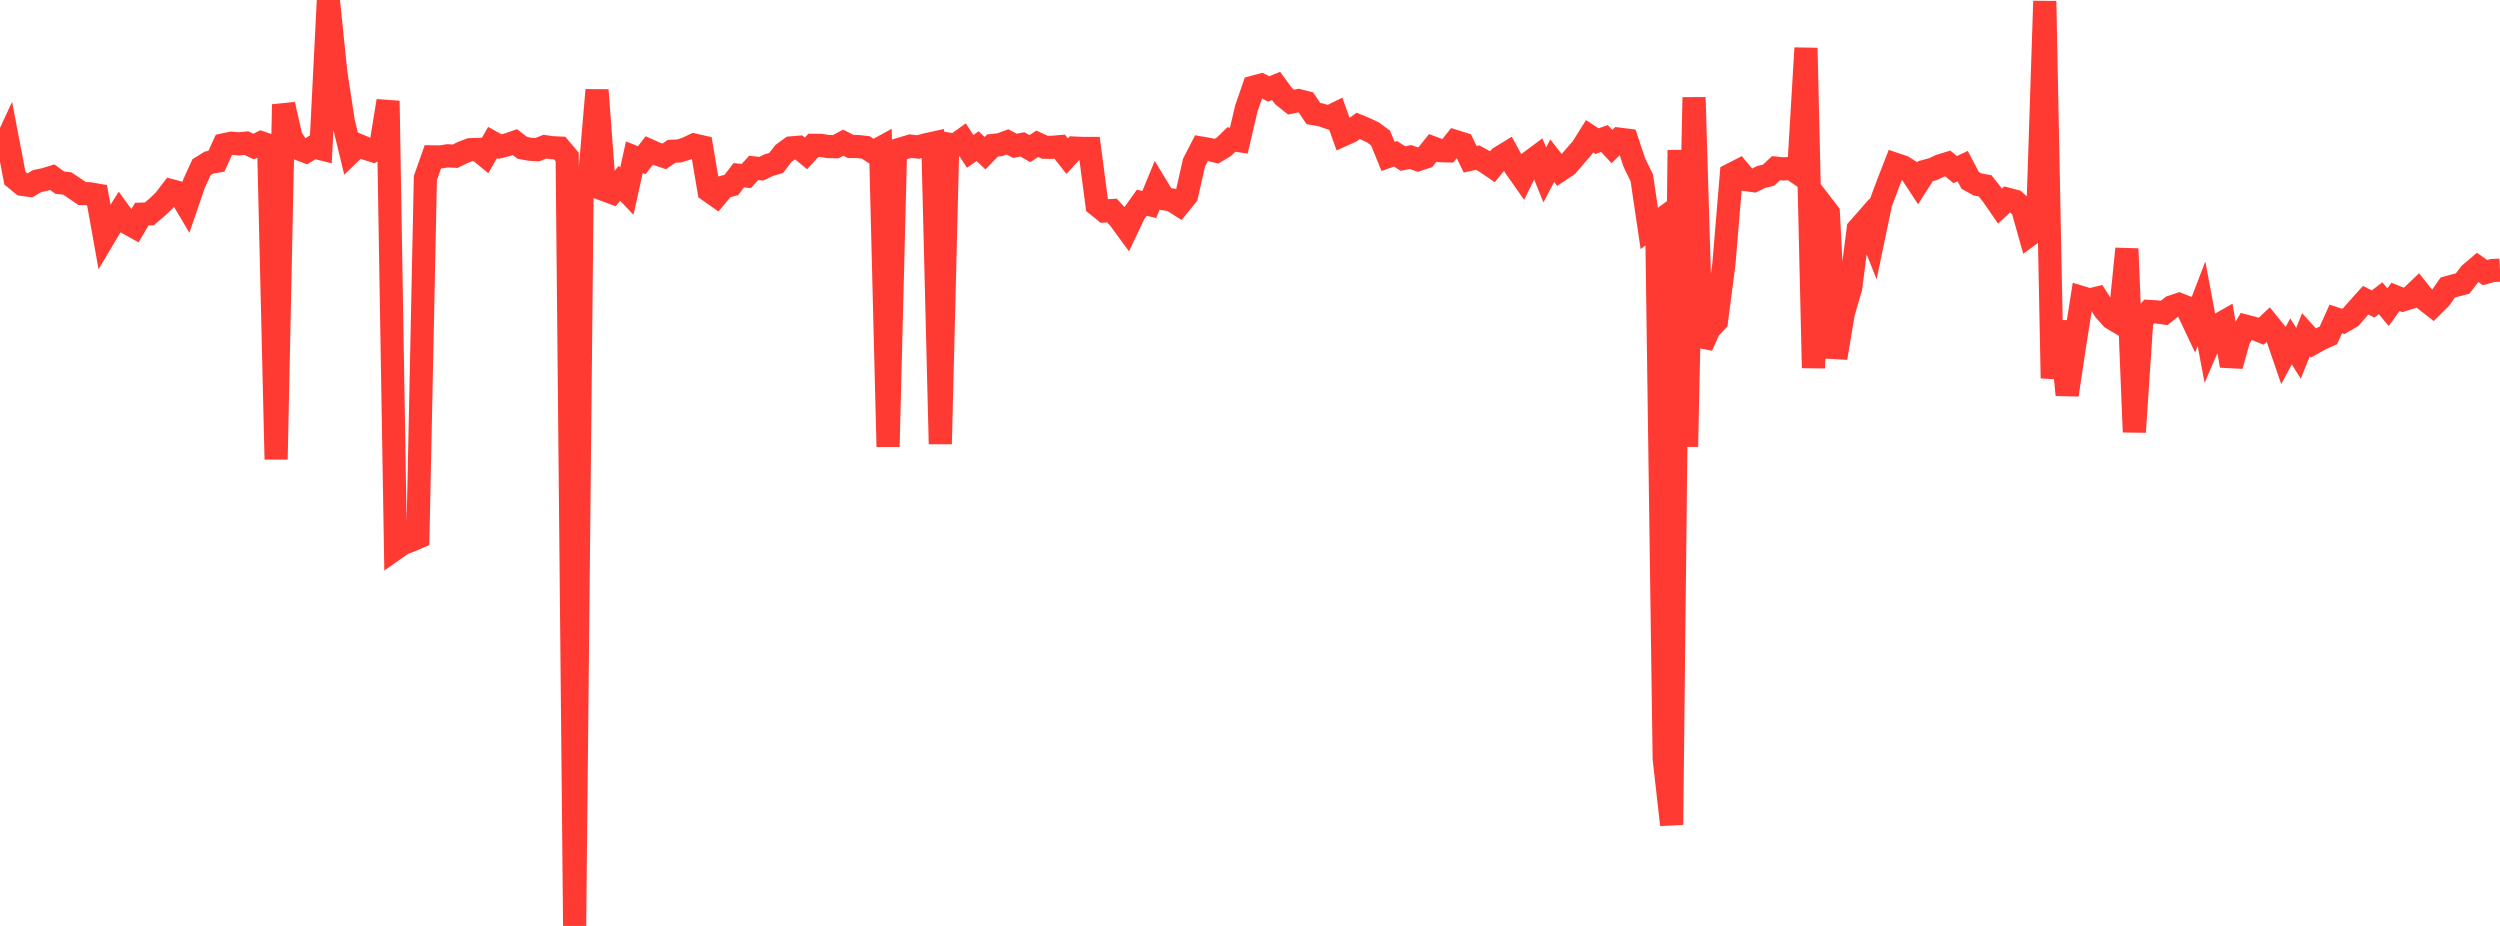 <?xml version="1.0" standalone="no"?>
<!DOCTYPE svg PUBLIC "-//W3C//DTD SVG 1.1//EN" "http://www.w3.org/Graphics/SVG/1.1/DTD/svg11.dtd">

<svg width="135" height="50" viewBox="0 0 135 50" preserveAspectRatio="none" 
  xmlns="http://www.w3.org/2000/svg"
  xmlns:xlink="http://www.w3.org/1999/xlink">


<polyline points="0.0, 8.389 0.403, 7.52 0.806, 9.625 1.209, 9.955 1.612, 10.01 2.015, 9.775 2.418, 9.692 2.821, 9.566 3.224, 9.862 3.627, 9.906 4.03, 10.174 4.433, 10.45 4.836, 10.463 5.239, 10.533 5.642, 12.78 6.045, 12.102 6.448, 11.464 6.851, 12.021 7.254, 12.246 7.657, 11.564 8.06, 11.55 8.463, 11.212 8.866, 10.828 9.269, 10.303 9.672, 10.411 10.075, 11.09 10.478, 9.917 10.881, 9.031 11.284, 8.778 11.687, 8.708 12.09, 7.82 12.493, 7.734 12.896, 7.769 13.299, 7.729 13.701, 7.913 14.104, 7.709 14.507, 7.847 14.91, 24.805 15.313, 5.642 15.716, 7.415 16.119, 8.03 16.522, 8.182 16.925, 7.93 17.328, 8.03 17.731, 0.0 18.134, 3.918 18.537, 6.561 18.94, 8.228 19.343, 7.84 19.746, 8.011 20.149, 8.138 20.552, 7.911 20.955, 5.449 21.358, 29.621 21.761, 29.339 22.164, 29.193 22.567, 29.02 22.97, 9.617 23.373, 8.47 23.776, 8.476 24.179, 8.413 24.582, 8.435 24.985, 8.234 25.388, 8.083 25.791, 8.069 26.194, 8.401 26.597, 7.695 27.0, 7.915 27.403, 7.815 27.806, 7.676 28.209, 7.986 28.612, 8.059 29.015, 8.084 29.418, 7.921 29.821, 7.977 30.224, 7.995 30.627, 8.473 31.03, 50.0 31.433, 10.242 31.836, 9.59 32.239, 4.863 32.642, 10.247 33.045, 10.397 33.448, 9.9 33.851, 10.321 34.254, 8.489 34.657, 8.65 35.06, 8.128 35.463, 8.308 35.866, 8.445 36.269, 8.169 36.672, 8.152 37.075, 8.024 37.478, 7.831 37.881, 7.923 38.284, 10.296 38.687, 10.579 39.09, 10.096 39.493, 9.988 39.896, 9.463 40.299, 9.504 40.701, 9.066 41.104, 9.111 41.507, 8.921 41.91, 8.799 42.313, 8.281 42.716, 7.987 43.119, 7.954 43.522, 8.281 43.925, 7.846 44.328, 7.852 44.731, 7.914 45.134, 7.921 45.537, 7.704 45.94, 7.911 46.343, 7.915 46.746, 7.959 47.149, 8.218 47.552, 7.997 47.955, 24.122 48.358, 8.128 48.761, 8.01 49.164, 7.889 49.567, 7.94 49.97, 7.825 50.373, 7.737 50.776, 23.976 51.179, 7.776 51.582, 7.841 51.985, 7.551 52.388, 8.175 52.791, 7.892 53.194, 8.271 53.597, 7.855 54.0, 7.812 54.403, 7.663 54.806, 7.875 55.209, 7.796 55.612, 8.025 56.015, 7.762 56.418, 7.951 56.821, 7.955 57.224, 7.92 57.627, 8.431 58.03, 7.996 58.433, 8.015 58.836, 8.016 59.239, 11.067 59.642, 11.393 60.045, 11.368 60.448, 11.807 60.851, 12.358 61.254, 11.512 61.657, 10.947 62.06, 11.043 62.463, 10.069 62.866, 10.734 63.269, 10.798 63.672, 11.055 64.075, 10.56 64.478, 8.781 64.881, 7.998 65.284, 8.067 65.687, 8.165 66.09, 7.926 66.493, 7.535 66.896, 7.593 67.299, 5.868 67.701, 4.704 68.104, 4.596 68.507, 4.803 68.91, 4.64 69.313, 5.192 69.716, 5.513 70.119, 5.431 70.522, 5.533 70.925, 6.133 71.328, 6.202 71.731, 6.339 72.134, 6.142 72.537, 7.275 72.94, 7.094 73.343, 6.797 73.746, 6.964 74.149, 7.156 74.552, 7.456 74.955, 8.447 75.358, 8.305 75.761, 8.562 76.164, 8.479 76.567, 8.62 76.97, 8.486 77.373, 7.984 77.776, 8.137 78.179, 8.148 78.582, 7.64 78.985, 7.765 79.388, 8.6 79.791, 8.51 80.194, 8.727 80.597, 9.001 81.0, 8.505 81.403, 8.258 81.806, 8.997 82.209, 9.57 82.612, 8.753 83.015, 8.454 83.418, 9.447 83.821, 8.679 84.224, 9.196 84.627, 8.928 85.03, 8.457 85.433, 8 85.836, 7.357 86.239, 7.622 86.642, 7.48 87.045, 7.916 87.448, 7.516 87.851, 7.566 88.254, 8.777 88.657, 9.606 89.06, 12.334 89.463, 12.039 89.866, 40.967 90.269, 44.538 90.672, 8.103 91.075, 24.119 91.478, 5.259 91.881, 18.687 92.284, 17.78 92.687, 17.346 93.09, 14.257 93.493, 9.422 93.896, 9.215 94.299, 9.7 94.701, 9.756 95.104, 9.554 95.507, 9.459 95.91, 9.08 96.313, 9.122 96.716, 9.091 97.119, 9.366 97.522, 2.594 97.925, 19.868 98.328, 10.978 98.731, 11.5 99.134, 19.329 99.537, 16.917 99.94, 15.526 100.343, 12.371 100.746, 11.911 101.149, 12.923 101.552, 10.989 101.955, 9.912 102.358, 8.876 102.761, 9.013 103.164, 9.266 103.567, 9.88 103.97, 9.245 104.373, 9.135 104.776, 8.95 105.179, 8.827 105.582, 9.159 105.985, 8.97 106.388, 9.737 106.791, 9.961 107.194, 10.035 107.597, 10.542 108.0, 11.127 108.403, 10.757 108.806, 10.863 109.209, 11.232 109.612, 12.665 110.015, 12.368 110.418, 0.061 110.821, 20.424 111.224, 17.352 111.627, 21.322 112.03, 18.633 112.433, 16.075 112.836, 16.198 113.239, 16.101 113.642, 16.731 114.045, 17.185 114.448, 17.424 114.851, 13.434 115.254, 23.33 115.657, 17.275 116.06, 16.819 116.463, 16.842 116.866, 16.9 117.269, 16.573 117.672, 16.438 118.075, 16.598 118.478, 17.452 118.881, 16.401 119.284, 18.547 119.687, 17.611 120.09, 17.382 120.493, 19.751 120.896, 18.312 121.299, 17.623 121.701, 17.728 122.104, 17.889 122.507, 17.511 122.91, 18.01 123.313, 19.186 123.716, 18.436 124.119, 19.078 124.522, 18.072 124.925, 18.518 125.328, 18.291 125.731, 18.114 126.134, 17.22 126.537, 17.354 126.94, 17.12 127.343, 16.661 127.746, 16.212 128.149, 16.415 128.552, 16.105 128.955, 16.587 129.358, 16.028 129.761, 16.192 130.164, 16.066 130.567, 15.68 130.97, 16.188 131.373, 16.505 131.776, 16.105 132.179, 15.526 132.582, 15.415 132.985, 15.308 133.388, 14.779 133.791, 14.438 134.194, 14.72 134.597, 14.608 135.0, 14.588" fill="none" stroke="#ff3a33" stroke-width="1.25"/>

</svg>
